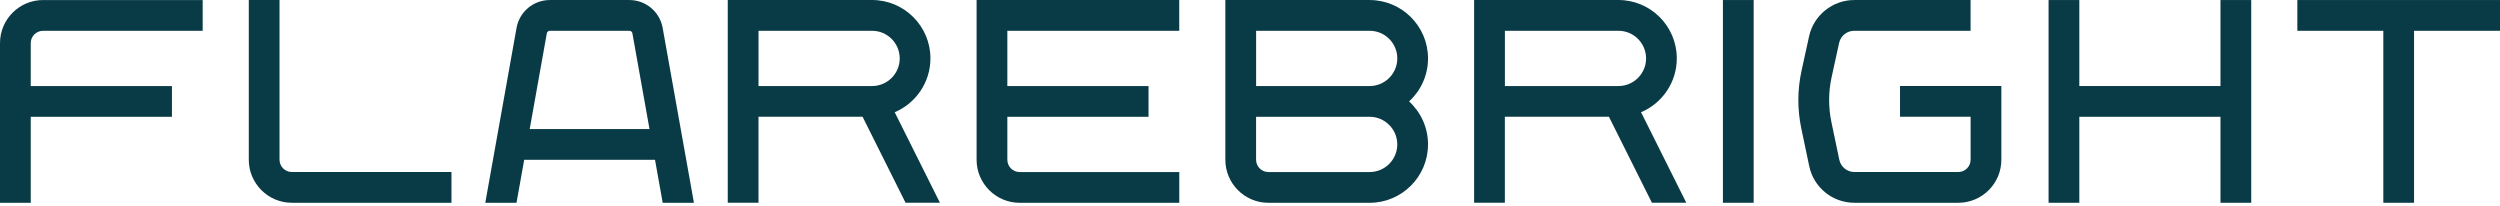 <svg xmlns="http://www.w3.org/2000/svg" width="340" height="28" viewBox="0 0 340 28" fill="none"><path d="M90.127 27.577H94.374L90.122 3.795C89.73 1.599 87.827 0.004 85.597 0.004H74.776C72.546 0.004 70.642 1.599 70.25 3.795L65.999 27.577H70.246L71.291 21.729H89.081L90.127 27.577ZM72.04 17.549L74.367 4.532C74.401 4.331 74.576 4.188 74.776 4.188H85.597C85.801 4.188 85.971 4.331 86.006 4.532L88.332 17.549H72.036H72.04Z" fill="#093B46"></path><path d="M61.399 27.577H39.688C36.46 27.577 33.834 24.95 33.834 21.72V0H38.015V21.72C38.015 22.644 38.765 23.394 39.688 23.394H61.399V27.577Z" fill="#093B46"></path><path d="M5.855 4.189H27.565V0.005H5.855C2.627 0.005 0 2.633 0 5.862V27.582H4.182V15.885H23.383V11.702H4.182V5.862C4.182 4.938 4.931 4.189 5.855 4.189Z" fill="#093B46"></path><path d="M160.377 4.188V0.004H132.816V21.724C132.816 24.953 135.443 27.581 138.671 27.581H160.382V23.398H138.671C137.747 23.398 136.998 22.648 136.998 21.724V15.884H156.2V11.701H136.998V4.188H160.382H160.377Z" fill="#093B46"></path><path d="M191.636 13.793C193.218 12.341 194.211 10.258 194.211 7.944C194.211 3.564 190.652 0.004 186.274 0.004H166.646V21.724C166.646 24.953 169.272 27.581 172.5 27.581H186.274C190.652 27.581 194.211 24.021 194.211 19.641C194.211 17.327 193.218 15.244 191.636 13.793ZM170.832 4.188H186.278C188.347 4.188 190.033 5.874 190.033 7.944C190.033 10.014 188.347 11.701 186.278 11.701H170.832V4.188ZM186.274 23.398H172.5C171.577 23.398 170.827 22.648 170.827 21.724V15.884H186.274C188.343 15.884 190.029 17.571 190.029 19.641C190.029 21.711 188.343 23.398 186.274 23.398Z" fill="#093B46"></path><path d="M301.985 0.004V11.701H282.788V0.004H278.606V27.577H282.788V15.884H301.985V27.577H306.167V0.004H301.985Z" fill="#093B46"></path><path d="M238.499 0.004H234.317V27.577H238.499V0.004Z" fill="#093B46"></path><path d="M340 0.004H312.439V4.188H324.131V27.577H328.312V4.188H340V0.004Z" fill="#093B46"></path><path d="M127.833 27.577L121.678 15.262C124.531 14.059 126.539 11.23 126.539 7.94C126.539 3.56 122.98 0 118.603 0H98.974V27.573H103.156V15.876H117.309L123.155 27.573H127.829L127.833 27.577ZM103.16 4.188H118.607C120.676 4.188 122.362 5.875 122.362 7.945C122.362 10.015 120.676 11.701 118.607 11.701H103.16V4.188Z" fill="#093B46"></path><path d="M229.338 27.577L223.183 15.262C226.037 14.059 228.045 11.23 228.045 7.94C228.045 3.56 224.486 0 220.108 0H200.479V27.573H204.661V15.876H218.814L224.66 27.573H229.334L229.338 27.577ZM204.666 4.188H220.112C222.181 4.188 223.867 5.875 223.867 7.945C223.867 10.015 222.181 11.701 220.112 11.701H204.666V4.188Z" fill="#093B46"></path><path d="M266.326 27.577H252.19C249.224 27.577 246.662 25.498 246.053 22.591L244.981 17.488C244.428 14.865 244.441 12.206 245.016 9.587L246.035 4.933C246.662 2.074 249.237 0.004 252.16 0.004H267.999V4.188H252.164C251.184 4.188 250.335 4.872 250.121 5.831L249.102 10.485C248.658 12.507 248.649 14.603 249.076 16.63L250.147 21.733C250.352 22.7 251.206 23.393 252.195 23.393H266.33C267.254 23.393 268.003 22.644 268.003 21.72V15.88H258.402V11.696H272.185V21.72C272.185 24.953 269.562 27.577 266.33 27.577H266.326Z" fill="#093B46"></path></svg>